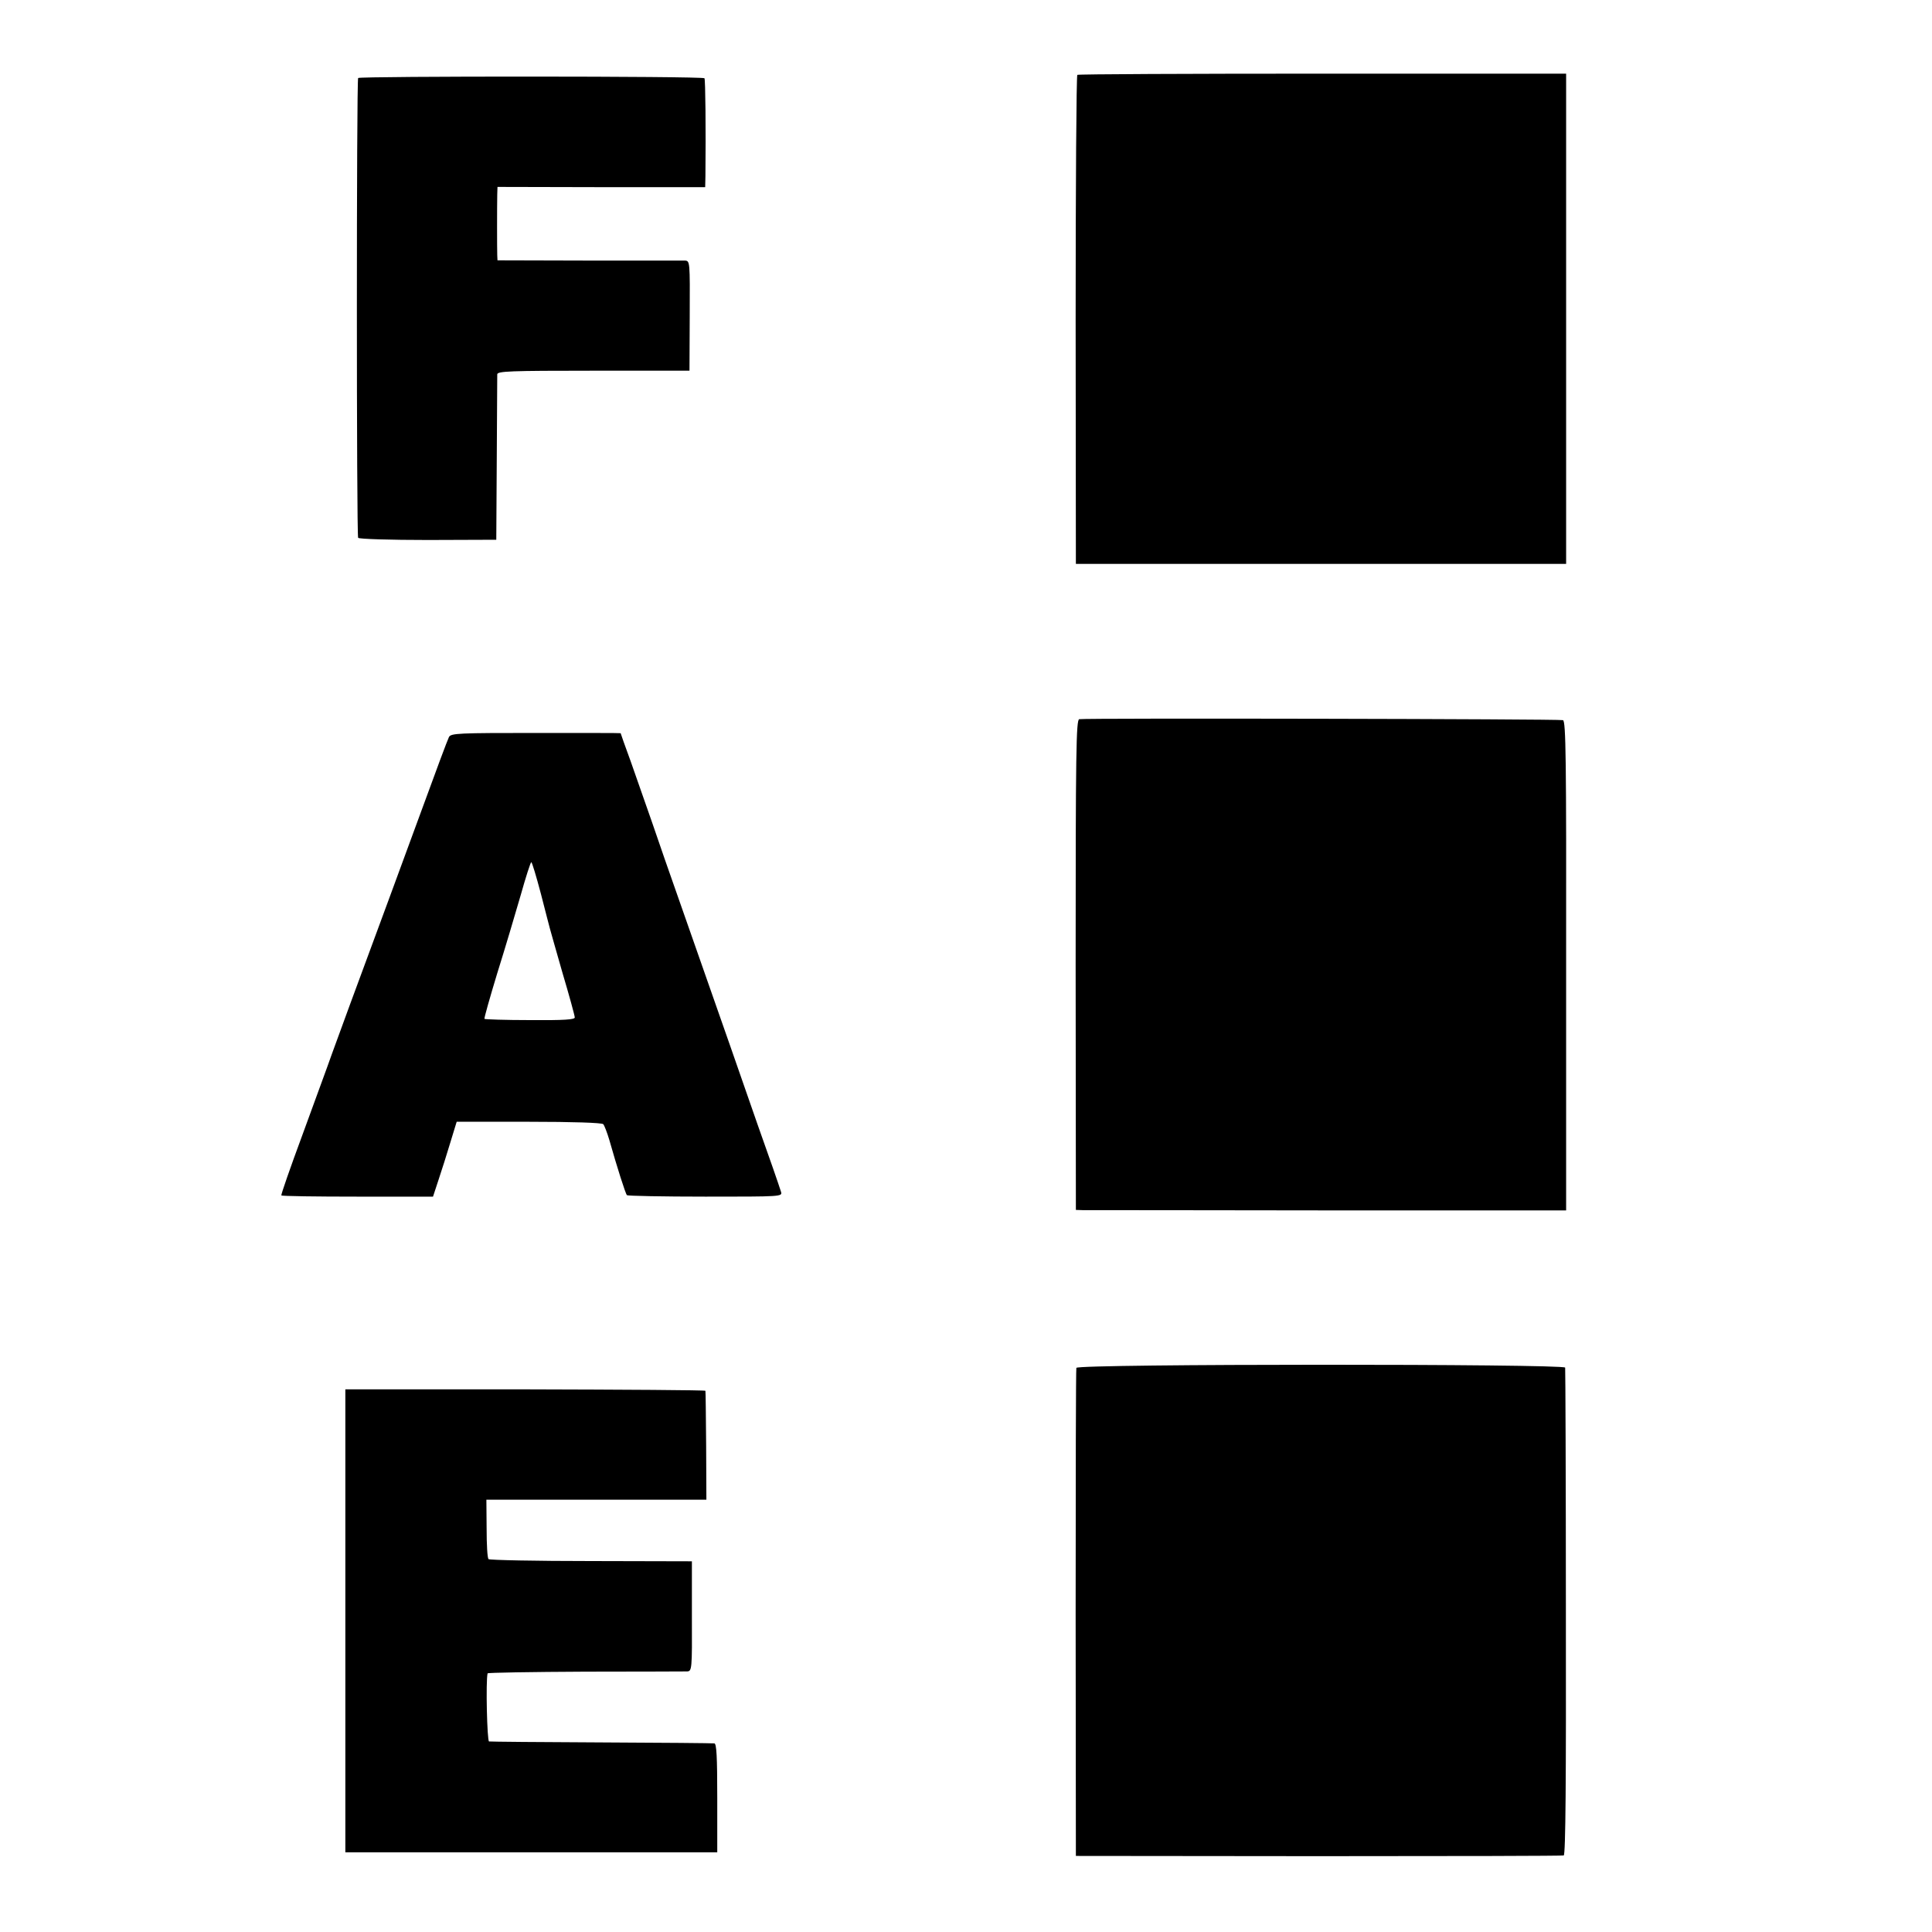 <?xml version="1.0" standalone="no"?>
<!DOCTYPE svg PUBLIC "-//W3C//DTD SVG 20010904//EN"
 "http://www.w3.org/TR/2001/REC-SVG-20010904/DTD/svg10.dtd">
<svg version="1.0" xmlns="http://www.w3.org/2000/svg"
 width="800pt" height="800pt" viewBox="0 0 800 800"
 preserveAspectRatio="xMidYMid meet">
<g transform="translate(0,800) scale(0.1,-0.1)"
fill="#000000" stroke="none">
<path d="M4461 7690 c-4 -3 -7 -459 -7 -1015 l1 -1010 1015 0 1015 0 0 1015 0
1015 -1008 0 c-554 0 -1011 -2 -1016 -5z"/>
<path d="M1483 7677 c-7 -12 -7 -1893 0 -1904 3 -5 133 -9 289 -9 l283 1 2
335 c1 184 2 342 2 350 1 13 51 15 399 15 l397 0 1 228 c1 224 1 227 -20 228
-12 0 -191 0 -398 0 l-378 1 -1 21 c-1 25 -1 205 0 252 l1 31 430 -1 430 0 1
45 c2 193 0 402 -4 406 -9 9 -1429 9 -1434 1z"/>
<path d="M4469 5022 c-13 -2 -15 -136 -15 -1017 l1 -1015 30 -1 c16 0 473 0
1015 -1 l985 0 0 1012 c1 860 -1 1013 -13 1018 -14 5 -1976 9 -2003 4z"/>
<path d="M1859 4948 c-5 -9 -56 -146 -114 -305 -95 -259 -164 -446 -296 -803
-23 -63 -57 -155 -75 -205 -17 -49 -73 -200 -122 -335 -50 -135 -89 -247 -87
-250 2 -3 144 -5 316 -5 l312 0 23 70 c13 39 35 108 49 155 l26 85 299 0 c181
0 303 -4 308 -10 5 -6 16 -35 25 -65 32 -113 67 -223 73 -229 3 -3 149 -6 325
-6 315 0 319 0 313 20 -3 11 -19 56 -34 100 -16 44 -95 269 -175 500 -81 231
-176 503 -212 605 -36 102 -87 248 -113 325 -27 77 -67 191 -89 254 -23 62
-41 114 -41 115 0 1 -158 1 -351 1 -319 0 -352 -1 -360 -17z m381 -650 c19
-73 35 -137 37 -143 1 -5 25 -88 52 -183 28 -94 51 -178 51 -185 0 -9 -43 -12
-185 -11 -102 0 -187 3 -189 5 -2 2 22 87 53 189 32 102 75 247 97 323 21 75
41 137 44 137 3 0 21 -60 40 -132z"/>
<path d="M4457 2336 c-2 -6 -3 -463 -3 -1016 l1 -1005 1005 -1 c553 0 1010 1
1015 3 8 2 10 319 9 1006 0 551 -2 1007 -3 1014 -2 16 -2018 16 -2024 -1z"/>
<path d="M1430 1288 l0 -958 770 0 770 0 0 225 c0 173 -3 225 -12 226 -7 1
-218 3 -468 4 -250 1 -460 3 -465 4 -8 1 -14 249 -6 282 0 3 182 6 404 7 221
0 411 1 422 1 20 1 21 7 20 229 l0 227 -418 1 c-229 0 -420 4 -424 8 -5 4 -8
61 -8 127 l-1 119 456 0 455 0 -1 223 c-1 122 -2 225 -3 228 0 3 -336 5 -746
6 l-745 0 0 -959z"/>
</g>
</svg>
